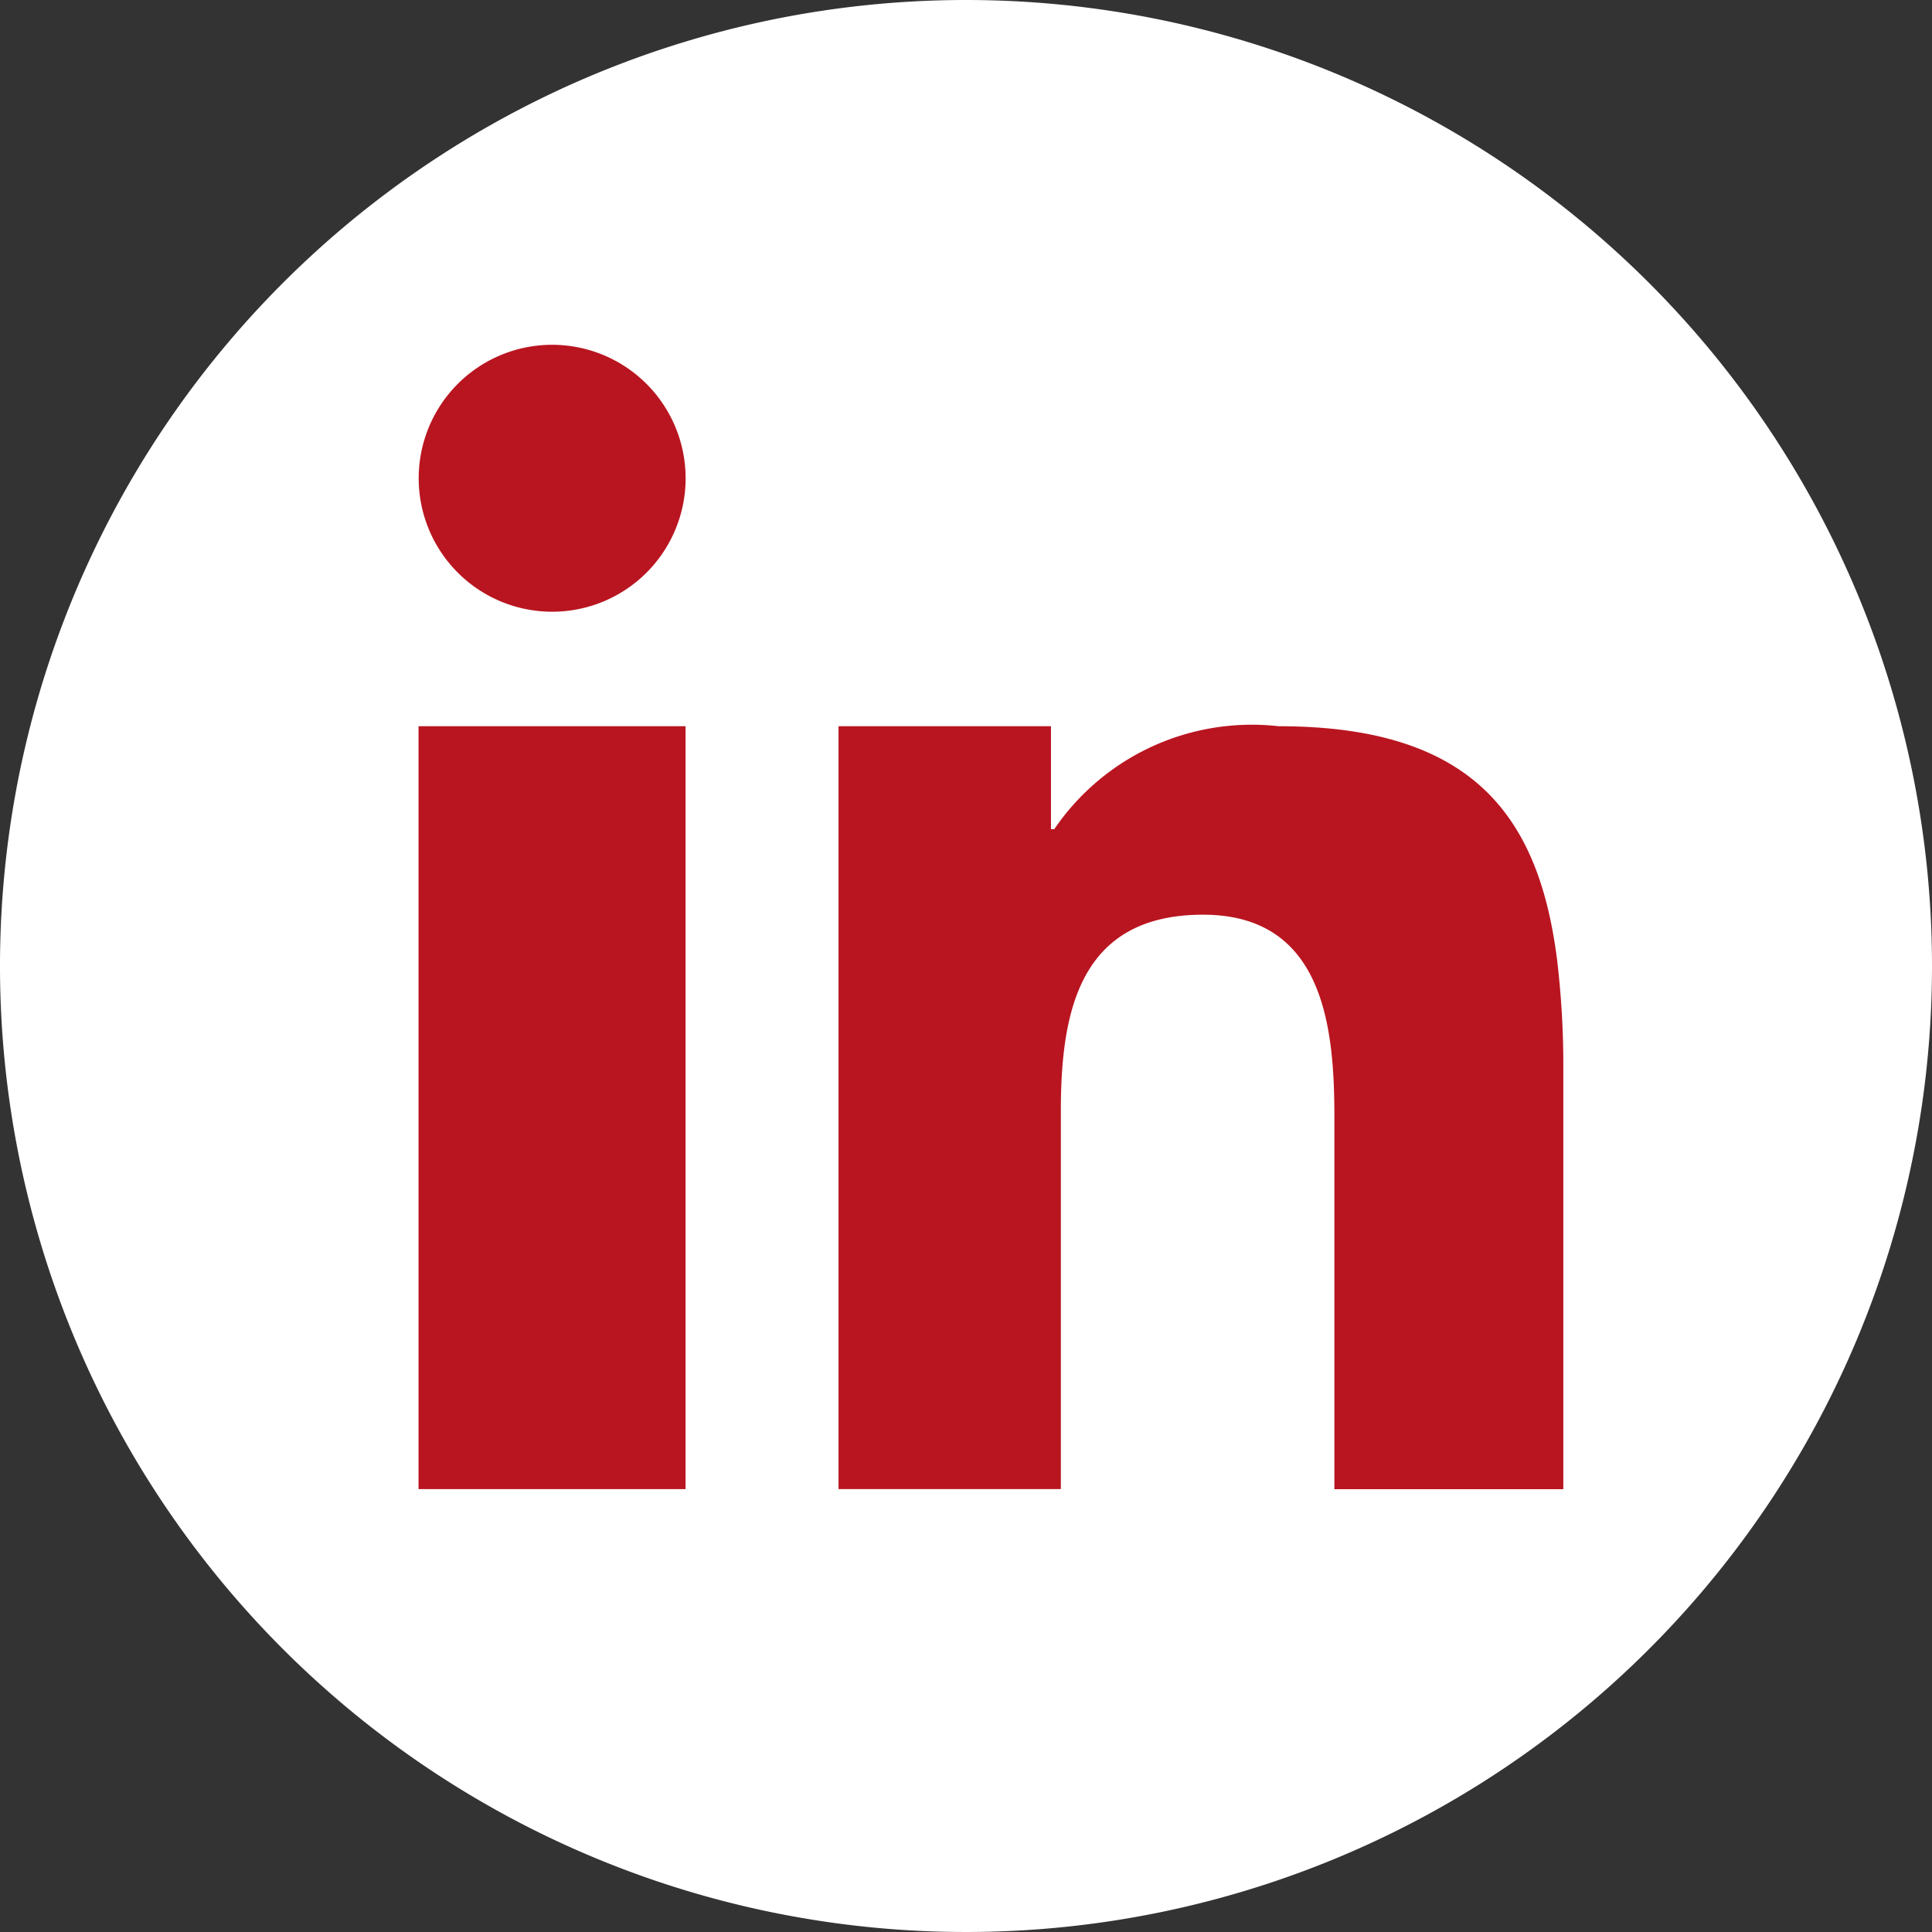 <svg xmlns="http://www.w3.org/2000/svg" width="25.462" height="25.463" viewBox="0 0 25.462 25.463"><rect x="0" y="0" width="25.462" height="25.463" fill="#333333" stroke="none"/><path d="M991.69,79.55a12.731,12.731,0,1,1-12.731-12.731A12.731,12.731,0,0,1,991.69,79.55Z" transform="translate(-966.228 -66.819)" fill="#fff"/><g transform="translate(5.516 4.544)"><path d="M1012.567,149.892v7.386h3.519V147.224h-3.519Z" transform="translate(-1012.567 -142.197)" fill="#b91520"/><path d="M1014.327,104.994a1.759,1.759,0,1,0,1.76,1.759A1.76,1.76,0,0,0,1014.327,104.994Z" transform="translate(-1012.567 -104.994)" fill="#b91520"/><path d="M1068.5,150.311c-.238-1.9-1.109-3.087-3.671-3.087a3.151,3.151,0,0,0-2.957,1.357h-.043v-1.357h-2.8v10.054h2.93v-4.983c0-1.315.248-2.587,1.874-2.587,1.6,0,1.731,1.5,1.731,2.671v4.9h3.017v-5.525h0A11.7,11.7,0,0,0,1068.5,150.311Z" transform="translate(-1053.494 -142.197)" fill="#b91520"/></g></svg>